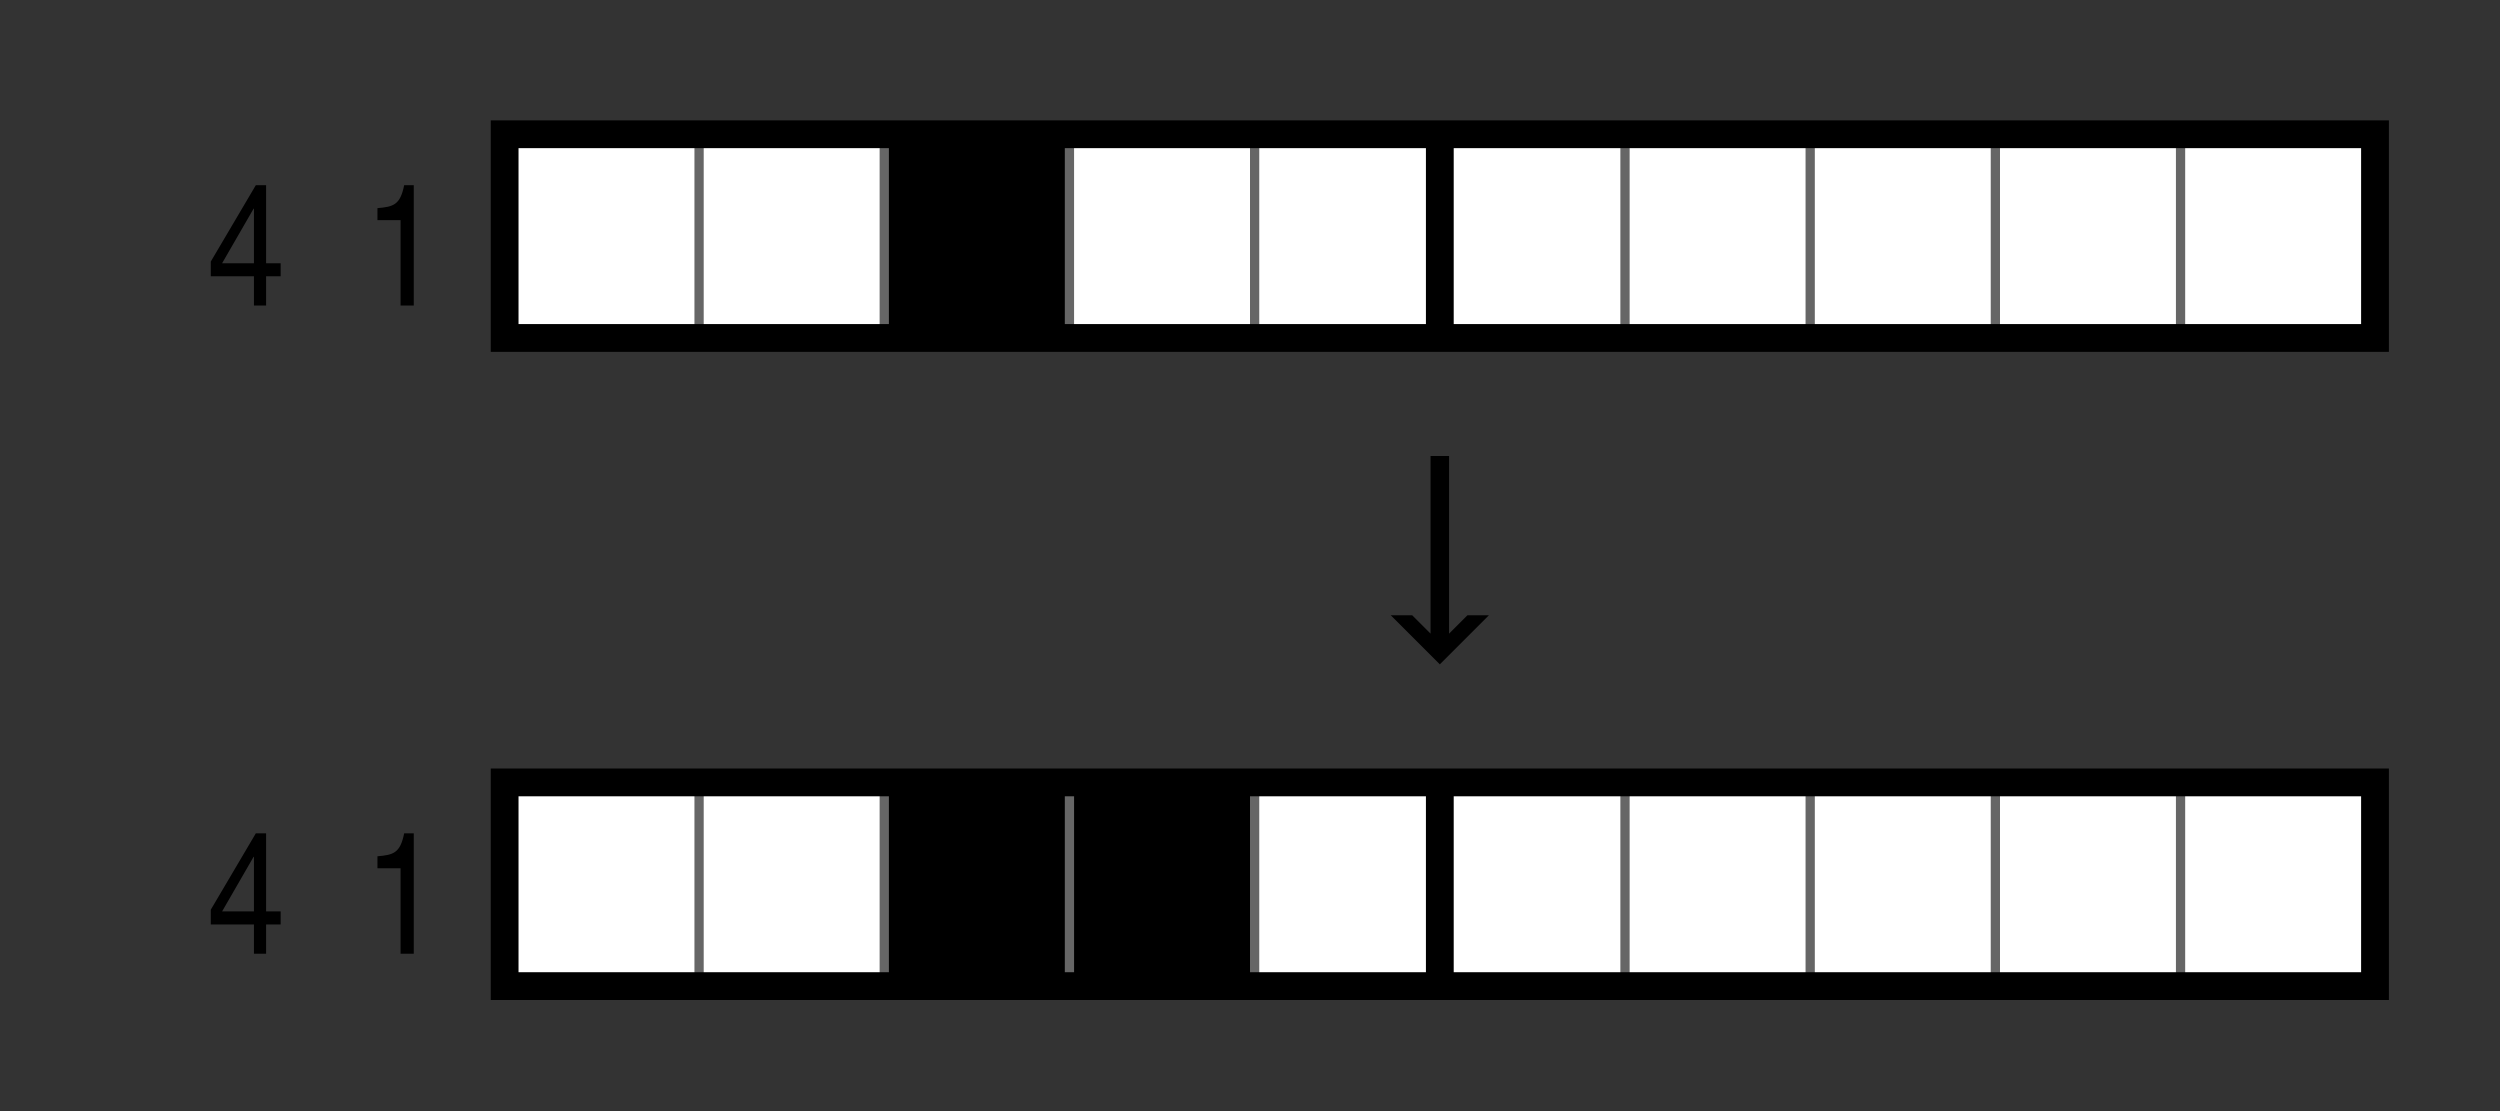 <?xml version="1.0" encoding="utf-8"?>
<!-- Generator: Adobe Illustrator 15.0.2, SVG Export Plug-In  -->
<!DOCTYPE svg PUBLIC "-//W3C//DTD SVG 1.1//EN" "http://www.w3.org/Graphics/SVG/1.1/DTD/svg11.dtd">
<svg version="1.1"
	 xmlns="http://www.w3.org/2000/svg" xmlns:xlink="http://www.w3.org/1999/xlink" xmlns:a="http://ns.adobe.com/AdobeSVGViewerExtensions/3.0/"
	 x="0px" y="0px" width="270px" height="120px" viewBox="-22.765 -13 270 120" enable-background="new -22.765 -13 270 120"
	 xml:space="preserve">
<rect x="-22.765" y="-13" width="270" height="120" fill="#333333" stroke="none"/>
<defs>
</defs>
<rect x="52.735" y="2.5" fill="#FFFFFF" width="20" height="20"/>
<rect x="32.735" y="2.5" fill="#FFFFFF" width="20" height="20"/>
<rect x="72.735" y="2.5" width="20" height="20"/>
<rect x="92.735" y="2.5" fill="#FFFFFF" width="20" height="20"/>
<rect x="112.735" y="2.5" fill="#FFFFFF" width="20" height="20"/>
<rect x="152.735" y="2.5" fill="#FFFFFF" width="20" height="20"/>
<rect x="132.735" y="2.5" fill="#FFFFFF" width="20" height="20"/>
<rect x="172.735" y="2.5" fill="#FFFFFF" width="20" height="20"/>
<rect x="192.735" y="2.5" fill="#FFFFFF" width="20" height="20"/>
<rect x="212.735" y="2.5" fill="#FFFFFF" width="20" height="20"/>
<rect x="52.735" y="72.5" fill="#FFFFFF" width="20" height="20"/>
<rect x="32.735" y="72.5" fill="#FFFFFF" width="20" height="20"/>
<rect x="72.735" y="72.5" width="20" height="20"/>
<rect x="92.735" y="72.5" width="20" height="20"/>
<rect x="112.735" y="72.5" fill="#FFFFFF" width="20" height="20"/>
<rect x="152.735" y="72.5" fill="#FFFFFF" width="20" height="20"/>
<rect x="132.735" y="72.5" fill="#FFFFFF" width="20" height="20"/>
<rect x="172.735" y="72.5" fill="#FFFFFF" width="20" height="20"/>
<rect x="192.735" y="72.5" fill="#FFFFFF" width="20" height="20"/>
<rect x="212.735" y="72.5" fill="#FFFFFF" width="20" height="20"/>
<line fill="none" stroke="#666666" stroke-miterlimit="10" x1="52.735" y1="23" x2="52.735" y2="2"/>
<line fill="none" stroke="#666666" stroke-miterlimit="10" x1="72.735" y1="23" x2="72.735" y2="2"/>
<line fill="none" stroke="#666666" stroke-miterlimit="10" x1="92.735" y1="23" x2="92.735" y2="2"/>
<line fill="none" stroke="#666666" stroke-miterlimit="10" x1="112.735" y1="23" x2="112.735" y2="2"/>
<line fill="none" stroke="#000000" stroke-width="3" stroke-miterlimit="10" x1="132.735" y1="23" x2="132.735" y2="2"/>
<line fill="none" stroke="#666666" stroke-miterlimit="10" x1="152.735" y1="23" x2="152.735" y2="2"/>
<line fill="none" stroke="#666666" stroke-miterlimit="10" x1="172.735" y1="23" x2="172.735" y2="2"/>
<line fill="none" stroke="#666666" stroke-miterlimit="10" x1="192.735" y1="23" x2="192.735" y2="2"/>
<line fill="none" stroke="#666666" stroke-miterlimit="10" x1="212.735" y1="23" x2="212.735" y2="2"/>
<rect x="31.735" y="1.5" fill="none" stroke="#000000" stroke-width="3" stroke-miterlimit="10" width="202" height="22"/>
<line fill="none" stroke="#666666" stroke-miterlimit="10" x1="52.735" y1="93" x2="52.735" y2="72"/>
<line fill="none" stroke="#666666" stroke-miterlimit="10" x1="72.735" y1="93" x2="72.735" y2="72"/>
<line fill="none" stroke="#666666" stroke-miterlimit="10" x1="92.735" y1="93" x2="92.735" y2="72"/>
<line fill="none" stroke="#666666" stroke-miterlimit="10" x1="112.735" y1="93" x2="112.735" y2="72"/>
<line fill="none" stroke="#000000" stroke-width="3" stroke-miterlimit="10" x1="132.735" y1="93" x2="132.735" y2="72"/>
<line fill="none" stroke="#666666" stroke-miterlimit="10" x1="152.735" y1="93" x2="152.735" y2="72"/>
<line fill="none" stroke="#666666" stroke-miterlimit="10" x1="172.735" y1="93" x2="172.735" y2="72"/>
<line fill="none" stroke="#666666" stroke-miterlimit="10" x1="192.735" y1="93" x2="192.735" y2="72"/>
<line fill="none" stroke="#666666" stroke-miterlimit="10" x1="212.735" y1="93" x2="212.735" y2="72"/>
<rect x="31.735" y="71.5" fill="none" stroke="#000000" stroke-width="3" stroke-miterlimit="10" width="202" height="22"/>
<polygon points="127.433,53.447 132.735,58.75 138.038,53.447 135.721,53.447 133.735,55.434 133.735,36.25 131.735,36.25 
	131.735,55.434 129.75,53.447 "/>
<path d="M5.974,16.839v3.162H4.661v-3.162H0v-1.591L4.864,7h1.109v8.433h1.572v1.406H5.974z M1.221,15.433h3.44V9.533H4.624
	L1.221,15.433z"/>
<path d="M21.92,20.001h-1.424v-9.229H18V9.479C19.738,9.33,20.459,9.127,20.885,7h1.036V20.001z"/>
<path d="M5.974,86.839v3.162H4.661v-3.162H0v-1.591L4.864,77h1.109v8.433h1.572v1.406H5.974z M1.221,85.433h3.44v-5.899H4.624
	L1.221,85.433z"/>
<path d="M21.92,90.001h-1.424v-9.229H18v-1.294c1.738-0.148,2.459-0.352,2.885-2.479h1.036V90.001z"/>
</svg>
